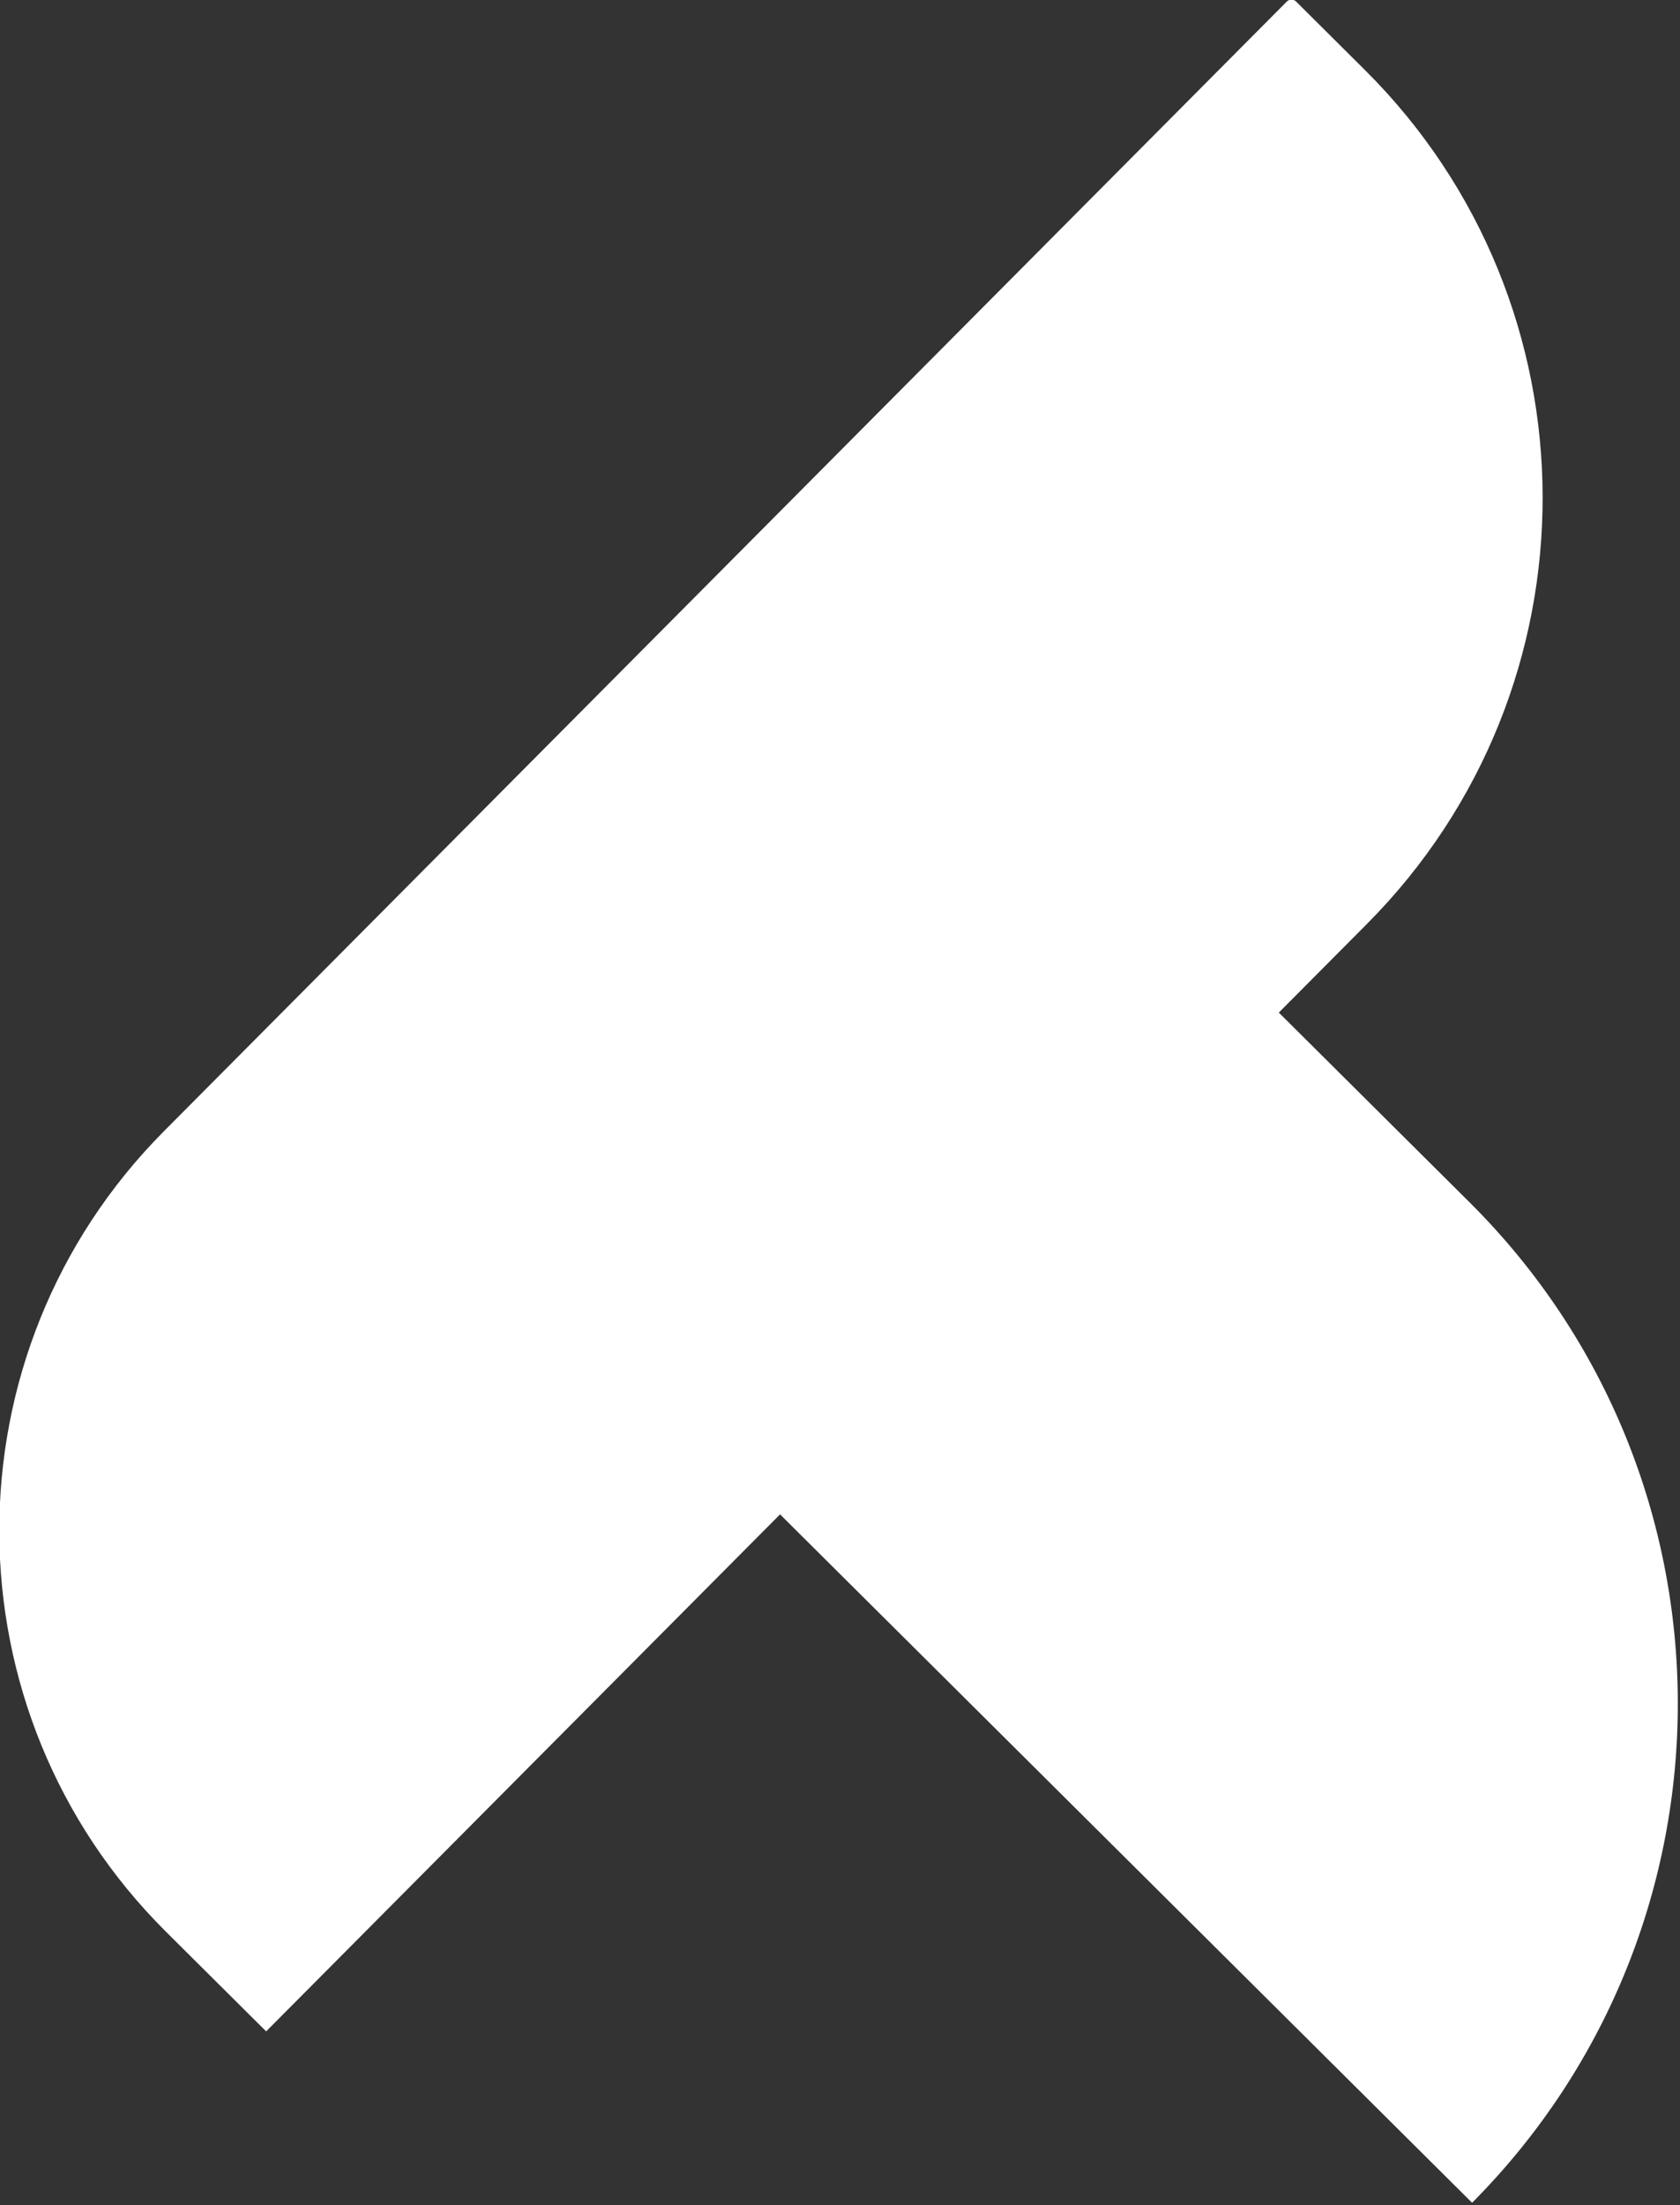 <?xml version="1.0" encoding="UTF-8" standalone="no"?>
<!DOCTYPE svg PUBLIC "-//W3C//DTD SVG 1.1//EN" "http://www.w3.org/Graphics/SVG/1.1/DTD/svg11.dtd">
<svg width="100%" height="100%" viewBox="0 0 1099 1442" version="1.1" xmlns="http://www.w3.org/2000/svg" xmlns:xlink="http://www.w3.org/1999/xlink" xml:space="preserve" xmlns:serif="http://www.serif.com/" style="fill-rule:evenodd;clip-rule:evenodd;stroke-linejoin:round;stroke-miterlimit:2;">
    <rect x="0" y="0" width="1099" height="1442" fill="#333333" stroke="none"/>
    <g transform="matrix(1,0,0,1,-362.743,-726.339)">
        <g transform="matrix(0.705,-0.709,0.709,0.705,-777.741,1250.04)">
            <g id="Testuok-logo" serif:id="Testuok logo" transform="matrix(5.06071e-17,0.826,-1,6.12323e-17,2810.5,389.115)">
                <path d="M1344.62,1977.26L1344.62,2454.11L1232.63,2454.11C985.384,2454.11 784.654,2288.21 784.654,2083.87L784.654,1041.93C784.654,1039.55 786.992,1037.61 789.871,1037.61L866.73,1037.61C1130.49,1037.61 1344.62,1214.59 1344.62,1432.58L1344.62,1514.46L1557.68,1514.46C1866.74,1514.46 2117.65,1721.84 2117.65,1977.26L1344.62,1977.26Z" style="fill:white;"/>
            </g>
        </g>
    </g>
</svg>

